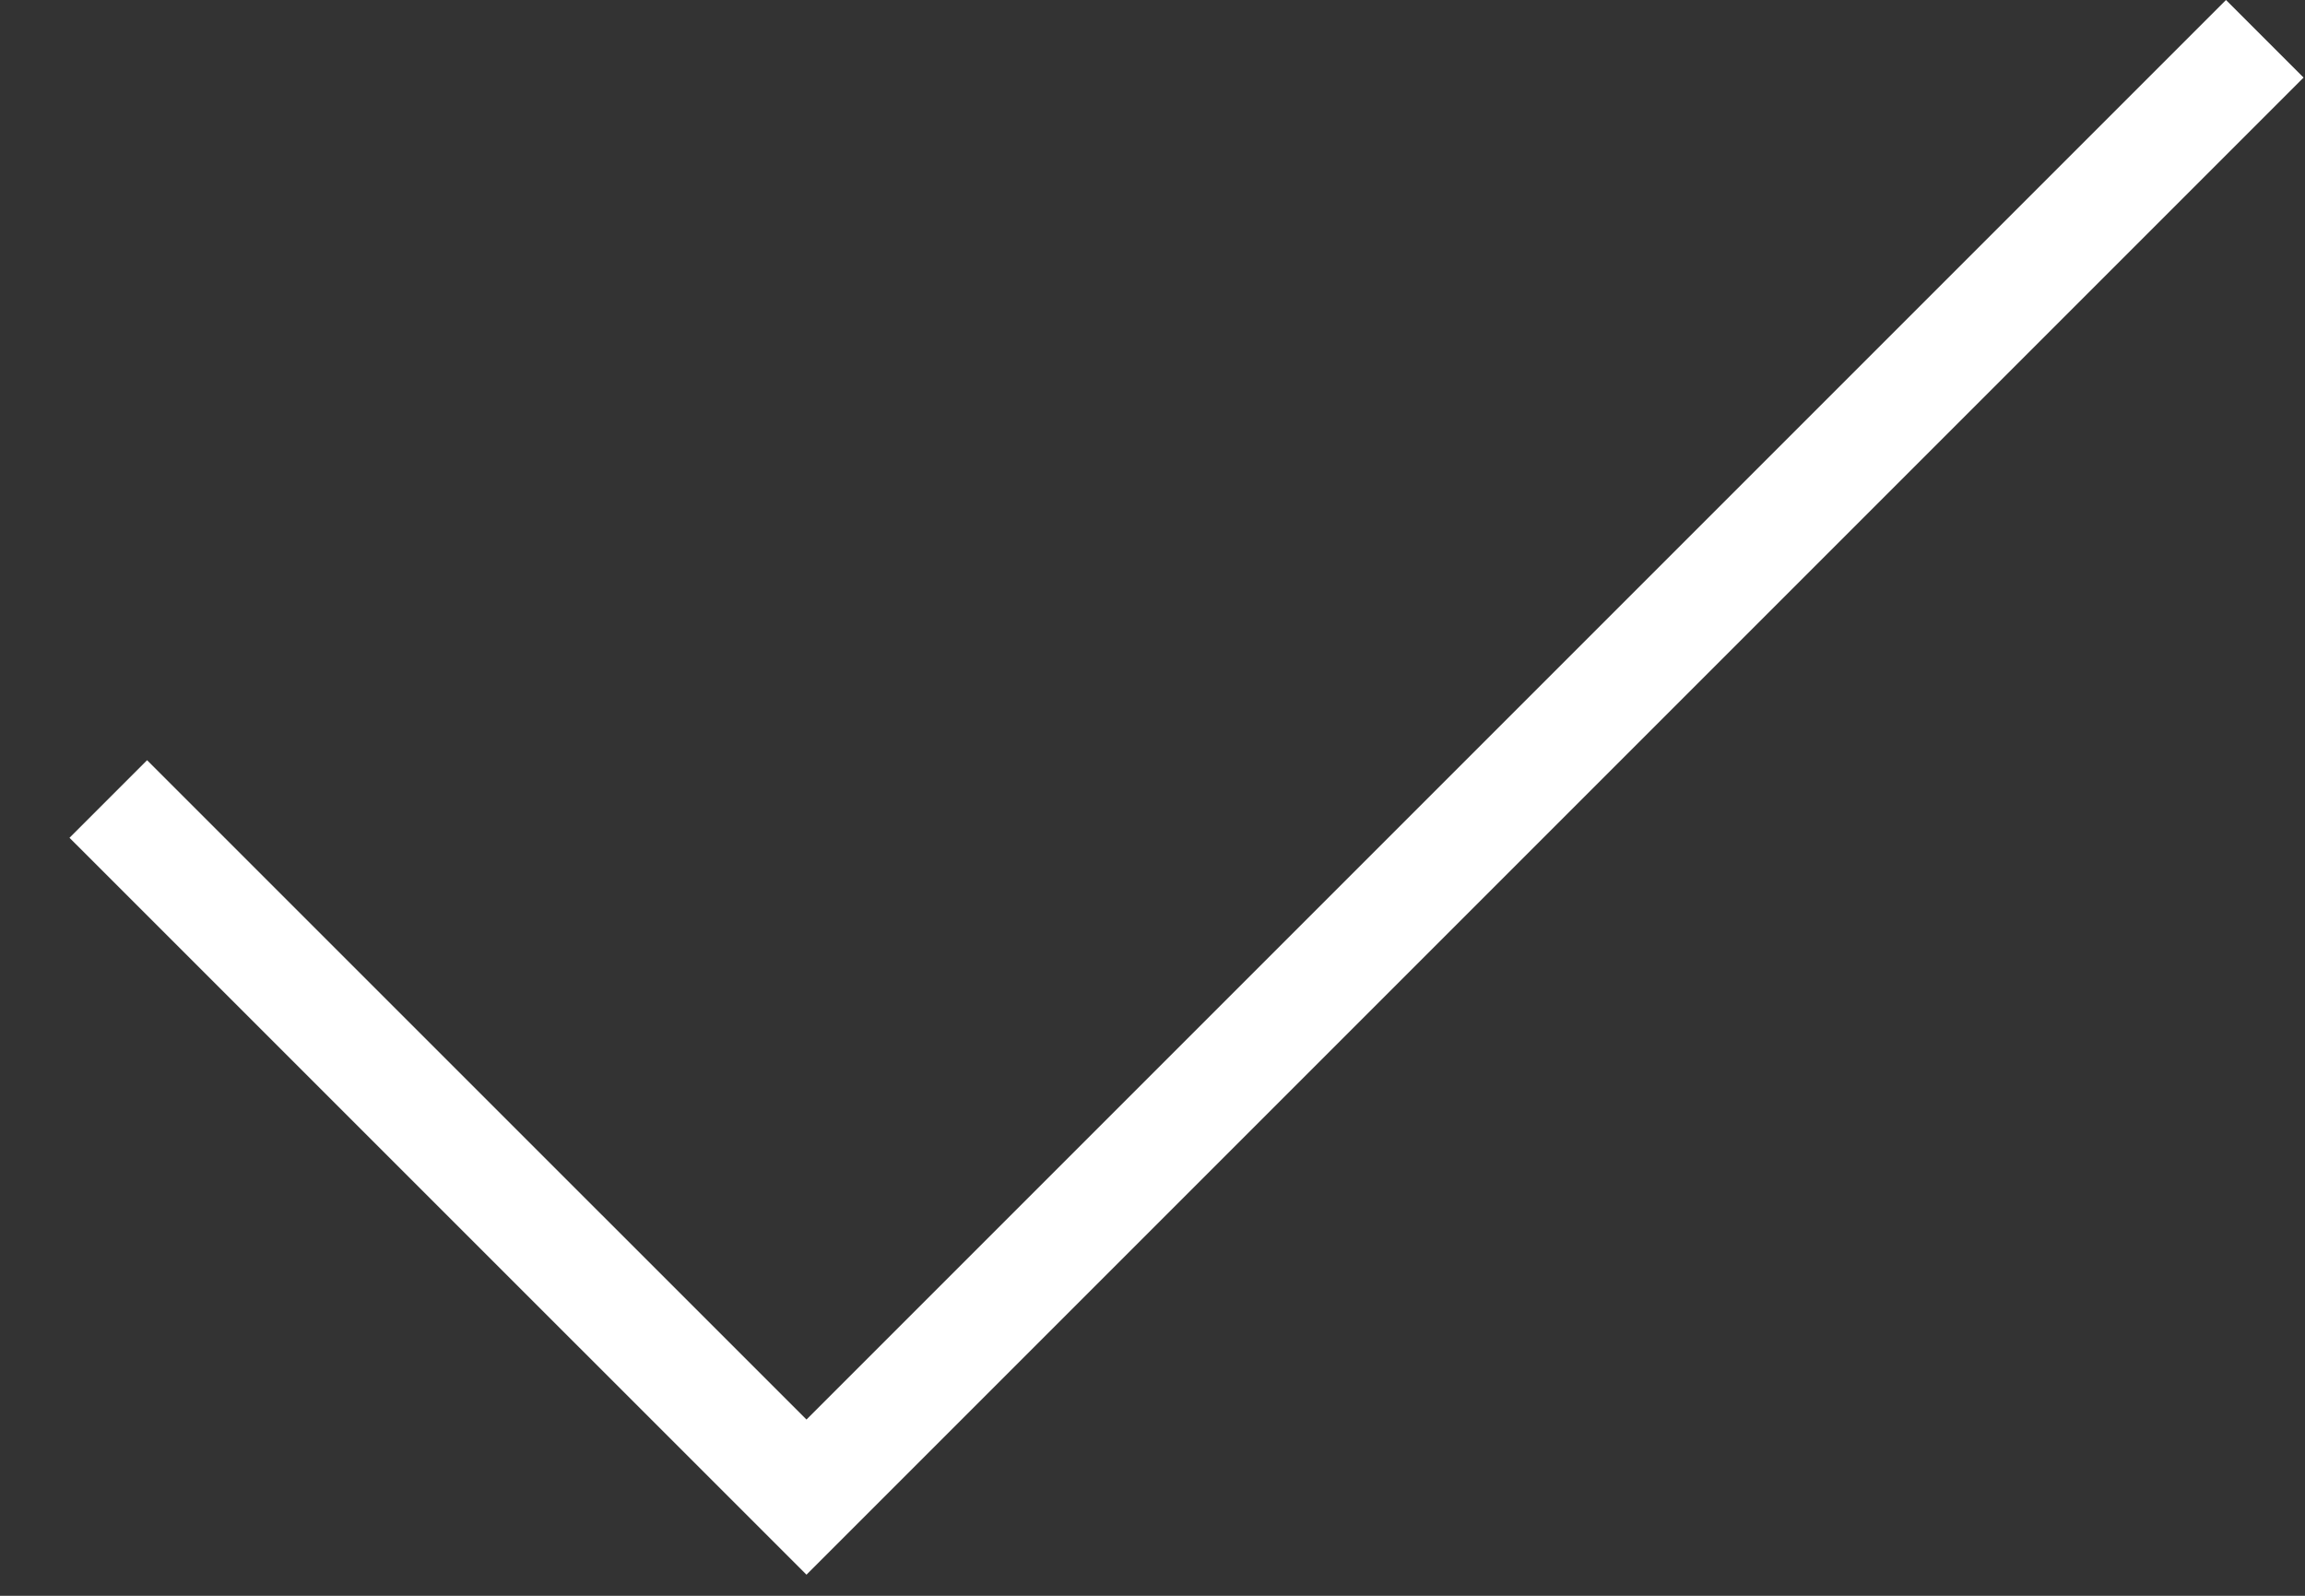 <svg width="26" height="18" viewBox="0 0 26 18" fill="none" xmlns="http://www.w3.org/2000/svg">
<rect x="0" y="0" width="26" height="18" fill="#333333" stroke="none"/>
<path d="M9.097 17.762L0.784 9.45L1.659 8.575L9.097 16.012L25.109 0L25.984 0.875L9.097 17.762Z" fill="white"/>
</svg>
